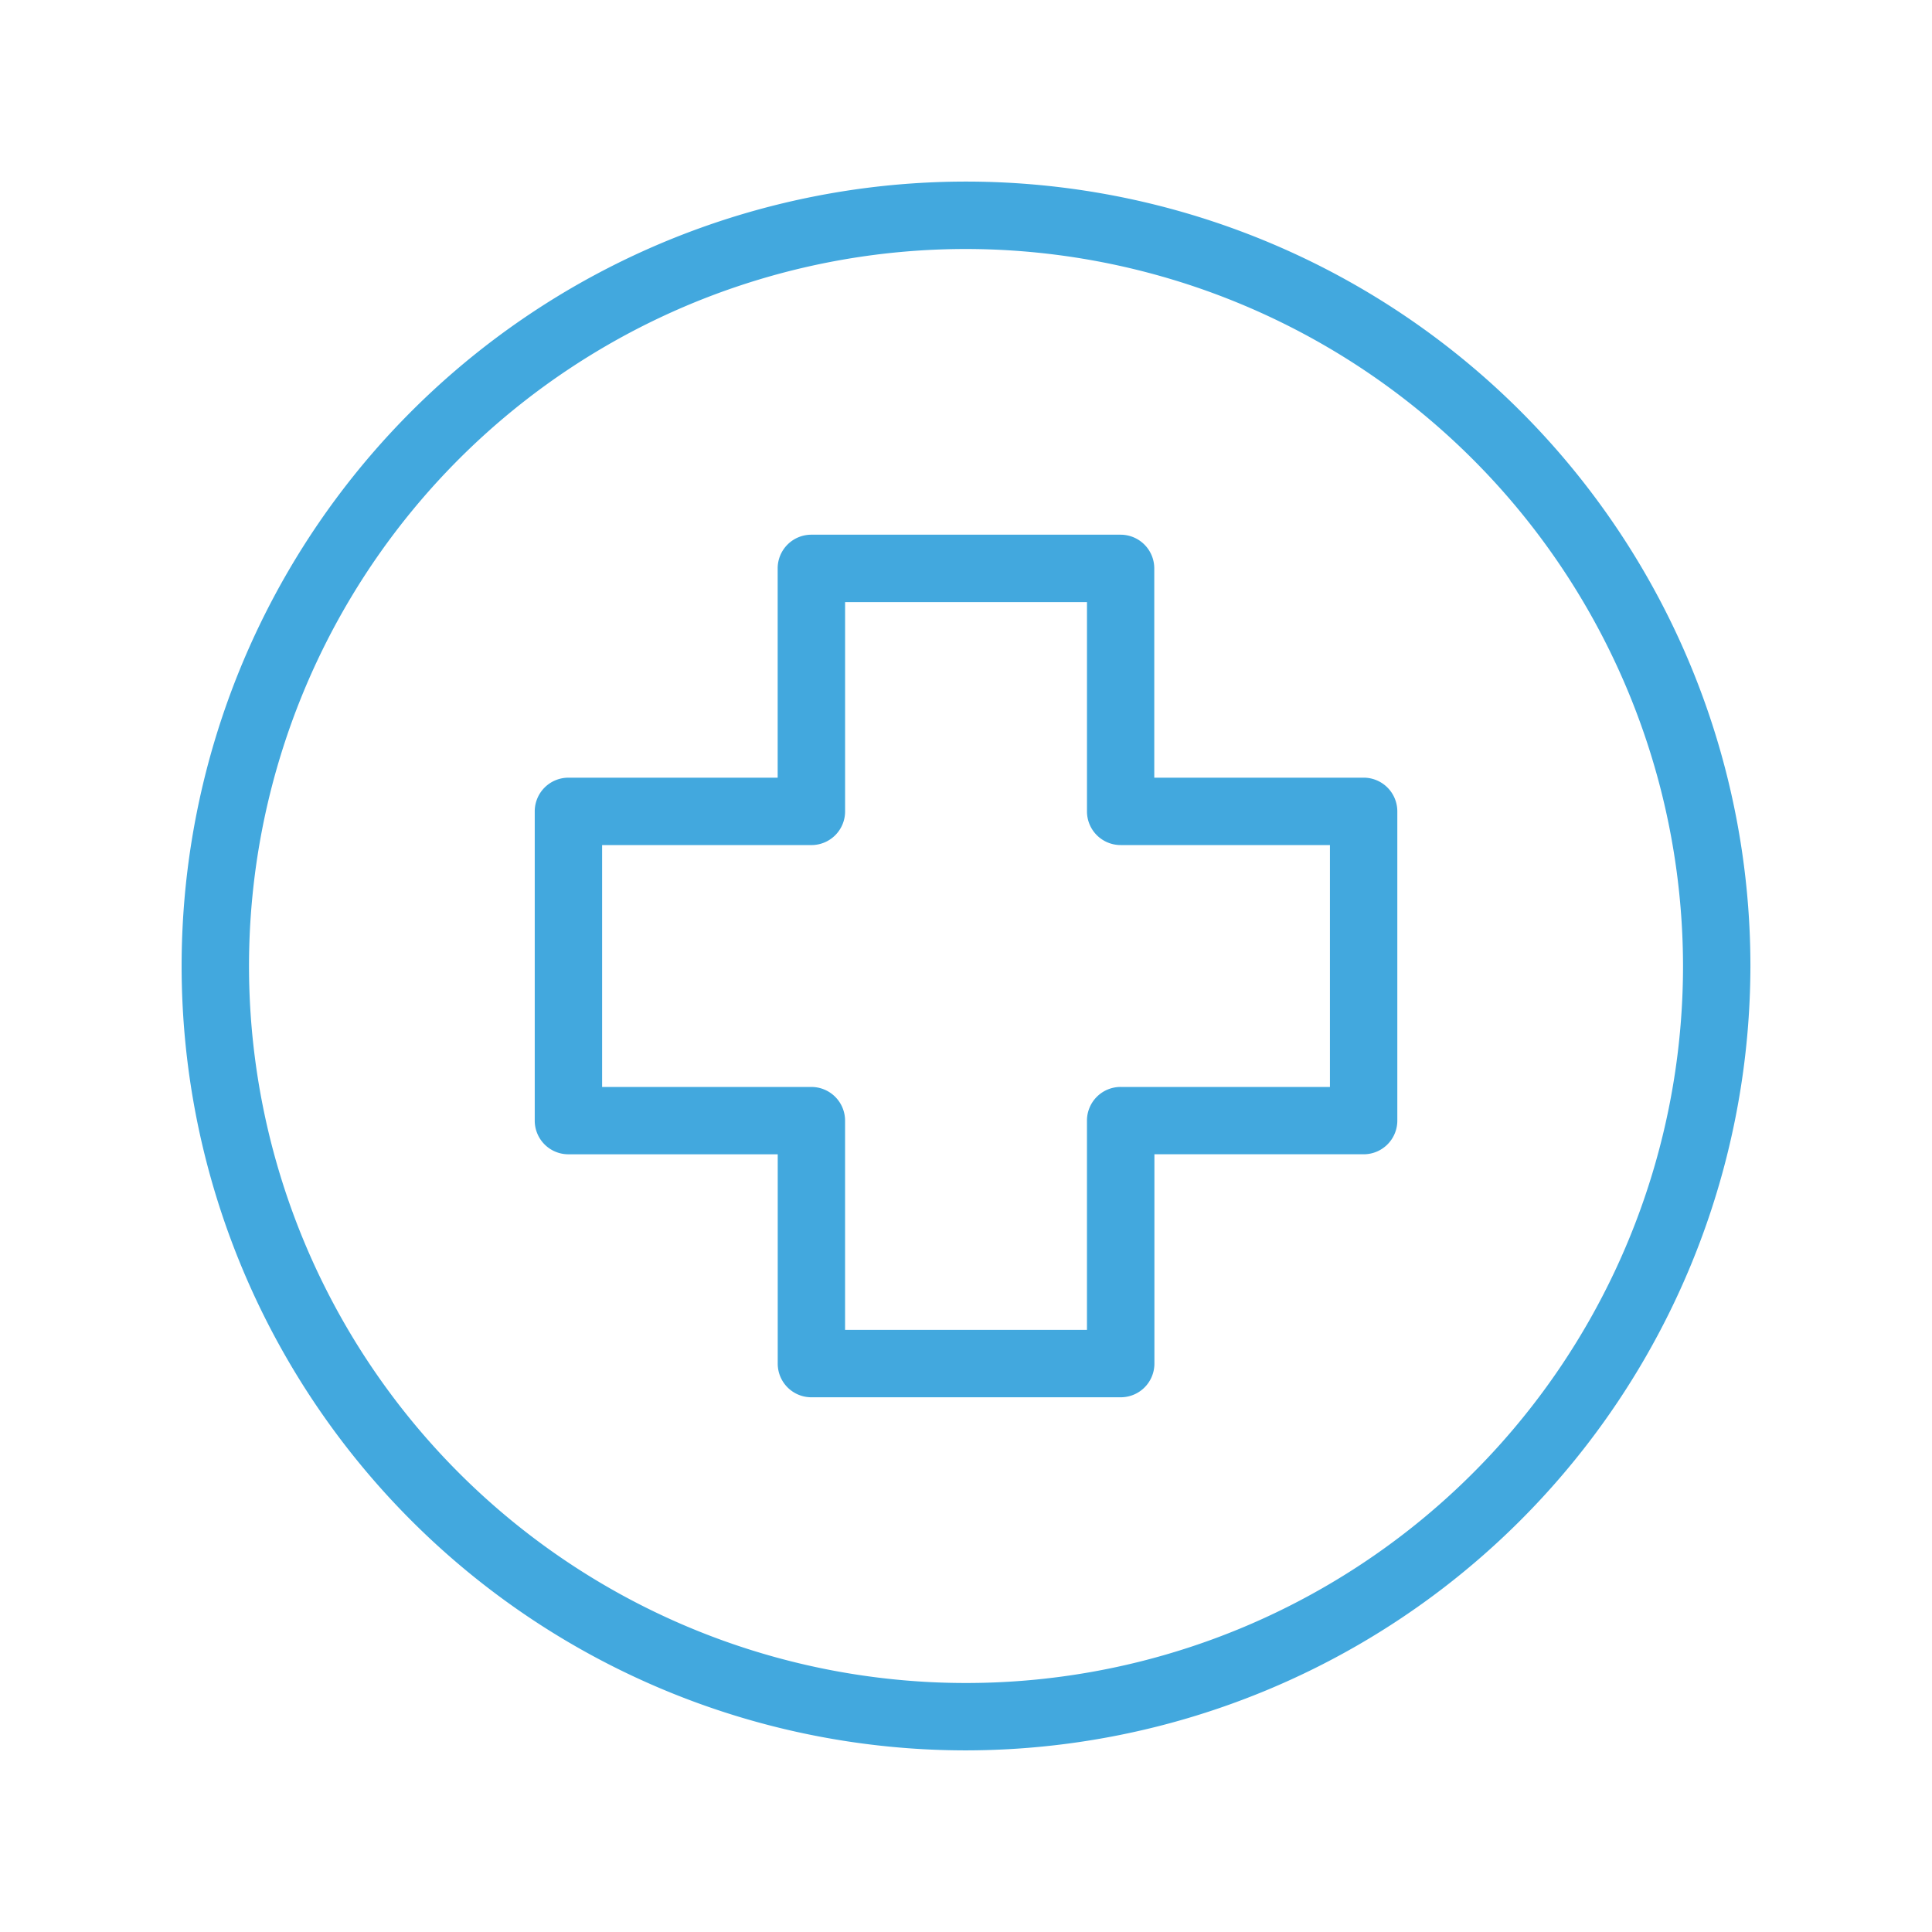 <?xml version="1.0" encoding="utf-8"?>
<svg height="100" width="100" xmlns="http://www.w3.org/2000/svg"><g fill="#42a8de" stroke="#42a8de" stroke-width="1.2"><path d="M58.005 71.723H41.998a1.141 1.141 0 01-1.143-1.143V59.146H29.421a1.141 1.141 0 01-1.143-1.143V41.996a1.142 1.142 0 011.143-1.143h11.431V29.419a1.142 1.142 0 011.143-1.143h16.007a1.144 1.144 0 011.143 1.143v11.433h11.437a1.144 1.144 0 011.143 1.143v16.007a1.142 1.142 0 01-1.143 1.143h-11.43v11.433a1.142 1.142 0 01-1.147 1.145zm-14.864-2.287h13.72V58.003a1.142 1.142 0 011.143-1.143h11.433V43.14H58.005a1.141 1.141 0 01-1.143-1.143V30.565h-13.72v11.433a1.142 1.142 0 01-1.143 1.143H30.565v13.72h11.433a1.144 1.144 0 011.143 1.143z"/><path d="M50.001 89.999a40 40 0 1140-40 40.045 40.045 0 01-40 40zm0-77.711A37.712 37.712 0 1087.713 50a37.756 37.756 0 00-37.712-37.712z"/></g><path d="M0 0h100v100H0z" fill="none"/></svg>